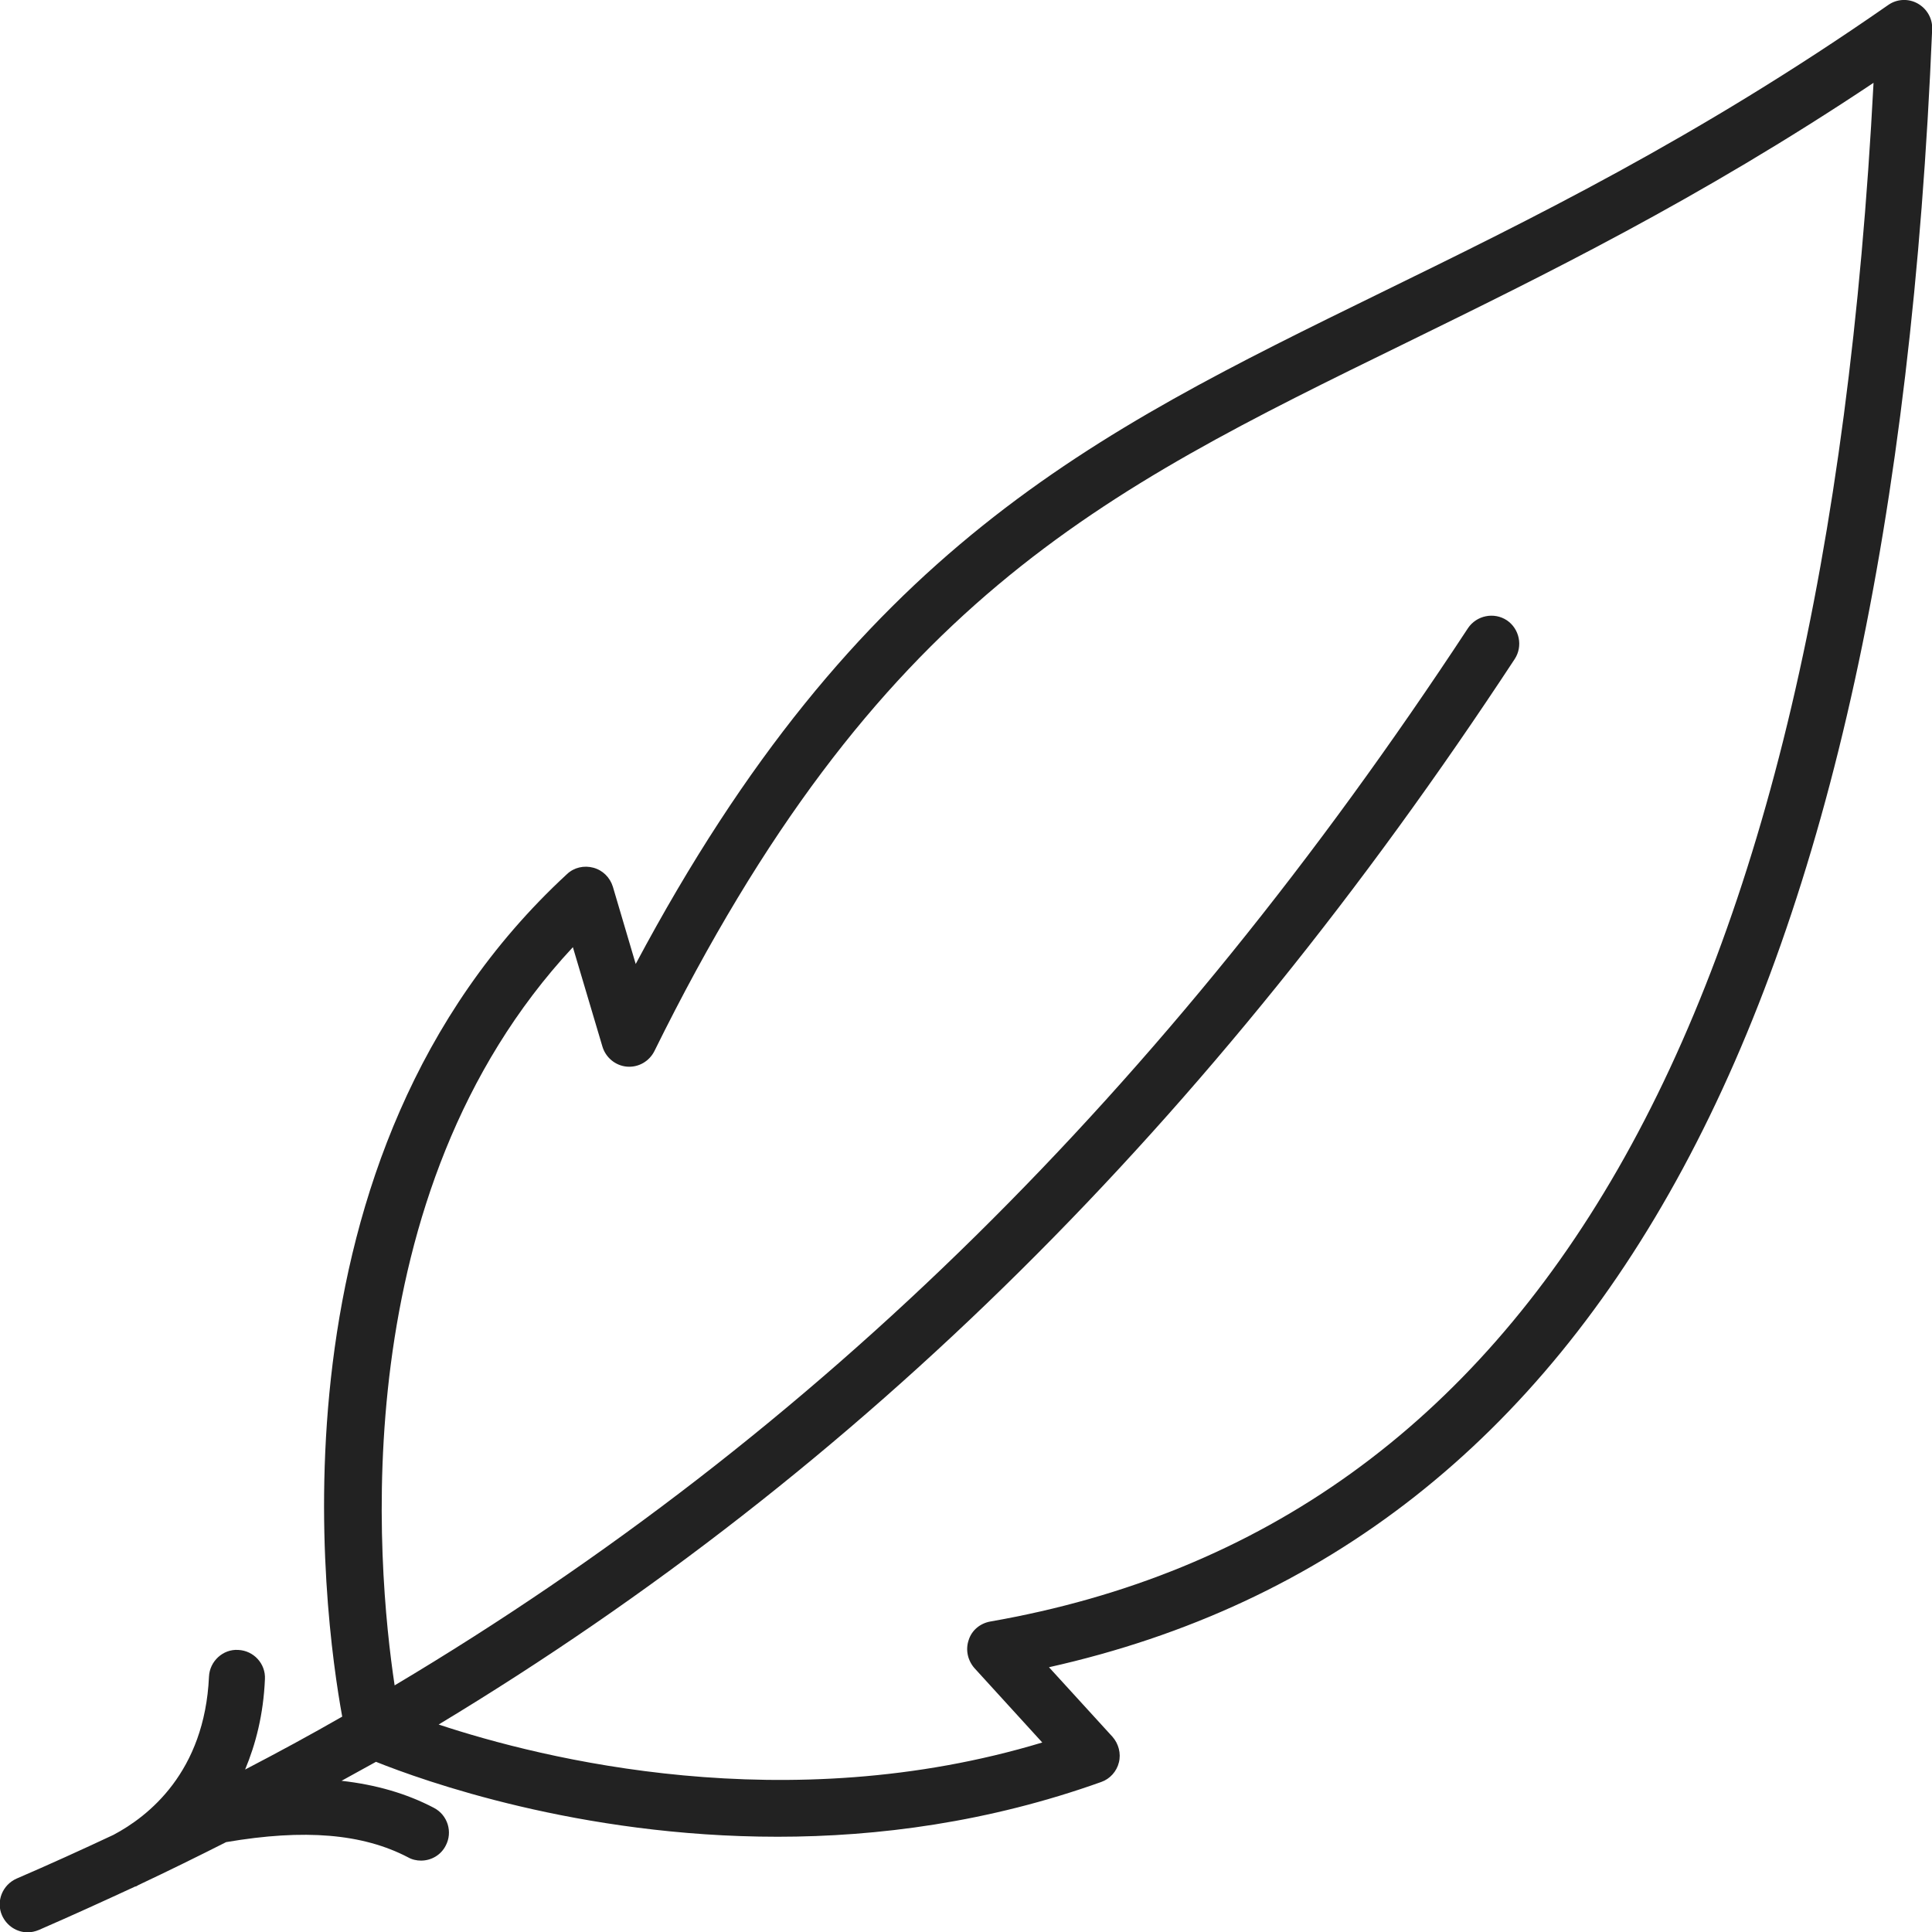 <?xml version="1.0" encoding="utf-8"?>
<!-- Generator: Adobe Illustrator 24.1.0, SVG Export Plug-In . SVG Version: 6.00 Build 0)  -->
<svg version="1.1" id="Layer_1" xmlns="http://www.w3.org/2000/svg" xmlns:xlink="http://www.w3.org/1999/xlink" x="0px" y="0px"
	 viewBox="0 0 115 115" style="enable-background:new 0 0 115 115;" xml:space="preserve">
<style type="text/css">
	.st0{fill:#222222;}
</style>
<path class="st0" d="M115.01,1.74c0.03-0.63-0.31-1.22-0.86-1.53c-0.55-0.31-1.24-0.28-1.76,0.09C100.99,8.24,91.03,13.1,82.24,17.4
	c-17.35,8.49-31.24,15.27-44.4,39.98l-1.36-4.6c-0.17-0.55-0.6-0.98-1.16-1.13c-0.55-0.15-1.15-0.02-1.57,0.38
	c-18.24,16.83-14.49,44.06-13.38,50.15c-1.9,1.09-3.82,2.13-5.78,3.15c0.63-1.51,1.09-3.27,1.18-5.38c0.05-0.92-0.67-1.7-1.59-1.74
	c-0.9-0.06-1.7,0.67-1.74,1.59c-0.26,5.69-3.61,8.32-5.69,9.42c-1.9,0.89-3.81,1.76-5.76,2.6c-0.84,0.37-1.24,1.35-0.87,2.19
	c0.28,0.63,0.89,1.01,1.53,1.01c0.21,0,0.44-0.05,0.66-0.14c1.93-0.84,3.84-1.71,5.72-2.58c0.02-0.02,0.05,0,0.08-0.02
	c0.05-0.02,0.09-0.06,0.14-0.08c1.76-0.83,3.49-1.68,5.21-2.55c4.68-0.8,8.13-0.5,10.82,0.9c0.24,0.14,0.52,0.2,0.78,0.2
	c0.6,0,1.18-0.32,1.47-0.89c0.43-0.81,0.12-1.82-0.7-2.25c-1.64-0.86-3.46-1.38-5.5-1.61c0.69-0.38,1.36-0.75,2.05-1.13
	c2.75,1.1,12.06,4.46,23.91,4.46c5.95,0,12.55-0.86,19.26-3.26c0.52-0.18,0.92-0.63,1.05-1.16c0.14-0.54-0.02-1.12-0.38-1.53
	l-3.78-4.14C95.39,91.87,112.59,59.93,115.01,1.74z M58.94,96.52c-0.6,0.11-1.1,0.52-1.28,1.1c-0.2,0.58-0.06,1.21,0.34,1.67
	l4.04,4.43c-15.23,4.6-29.74,0.98-35.93-1.07c25.14-15.17,45.88-35.76,64.05-63.42c0.5-0.76,0.29-1.8-0.47-2.31
	c-0.76-0.5-1.8-0.29-2.31,0.47c-18.1,27.55-38.77,47.96-63.89,62.93c-1.07-7.09-3.07-29.26,10.61-43.94l1.76,5.92
	c0.2,0.66,0.78,1.13,1.45,1.19c0.69,0.06,1.33-0.31,1.64-0.92C52.15,35.82,65.38,29.36,83.71,20.4c8.18-4.01,17.35-8.49,27.81-15.47
	C108.6,60.88,91.39,90.86,58.94,96.52z"/>
</svg>
